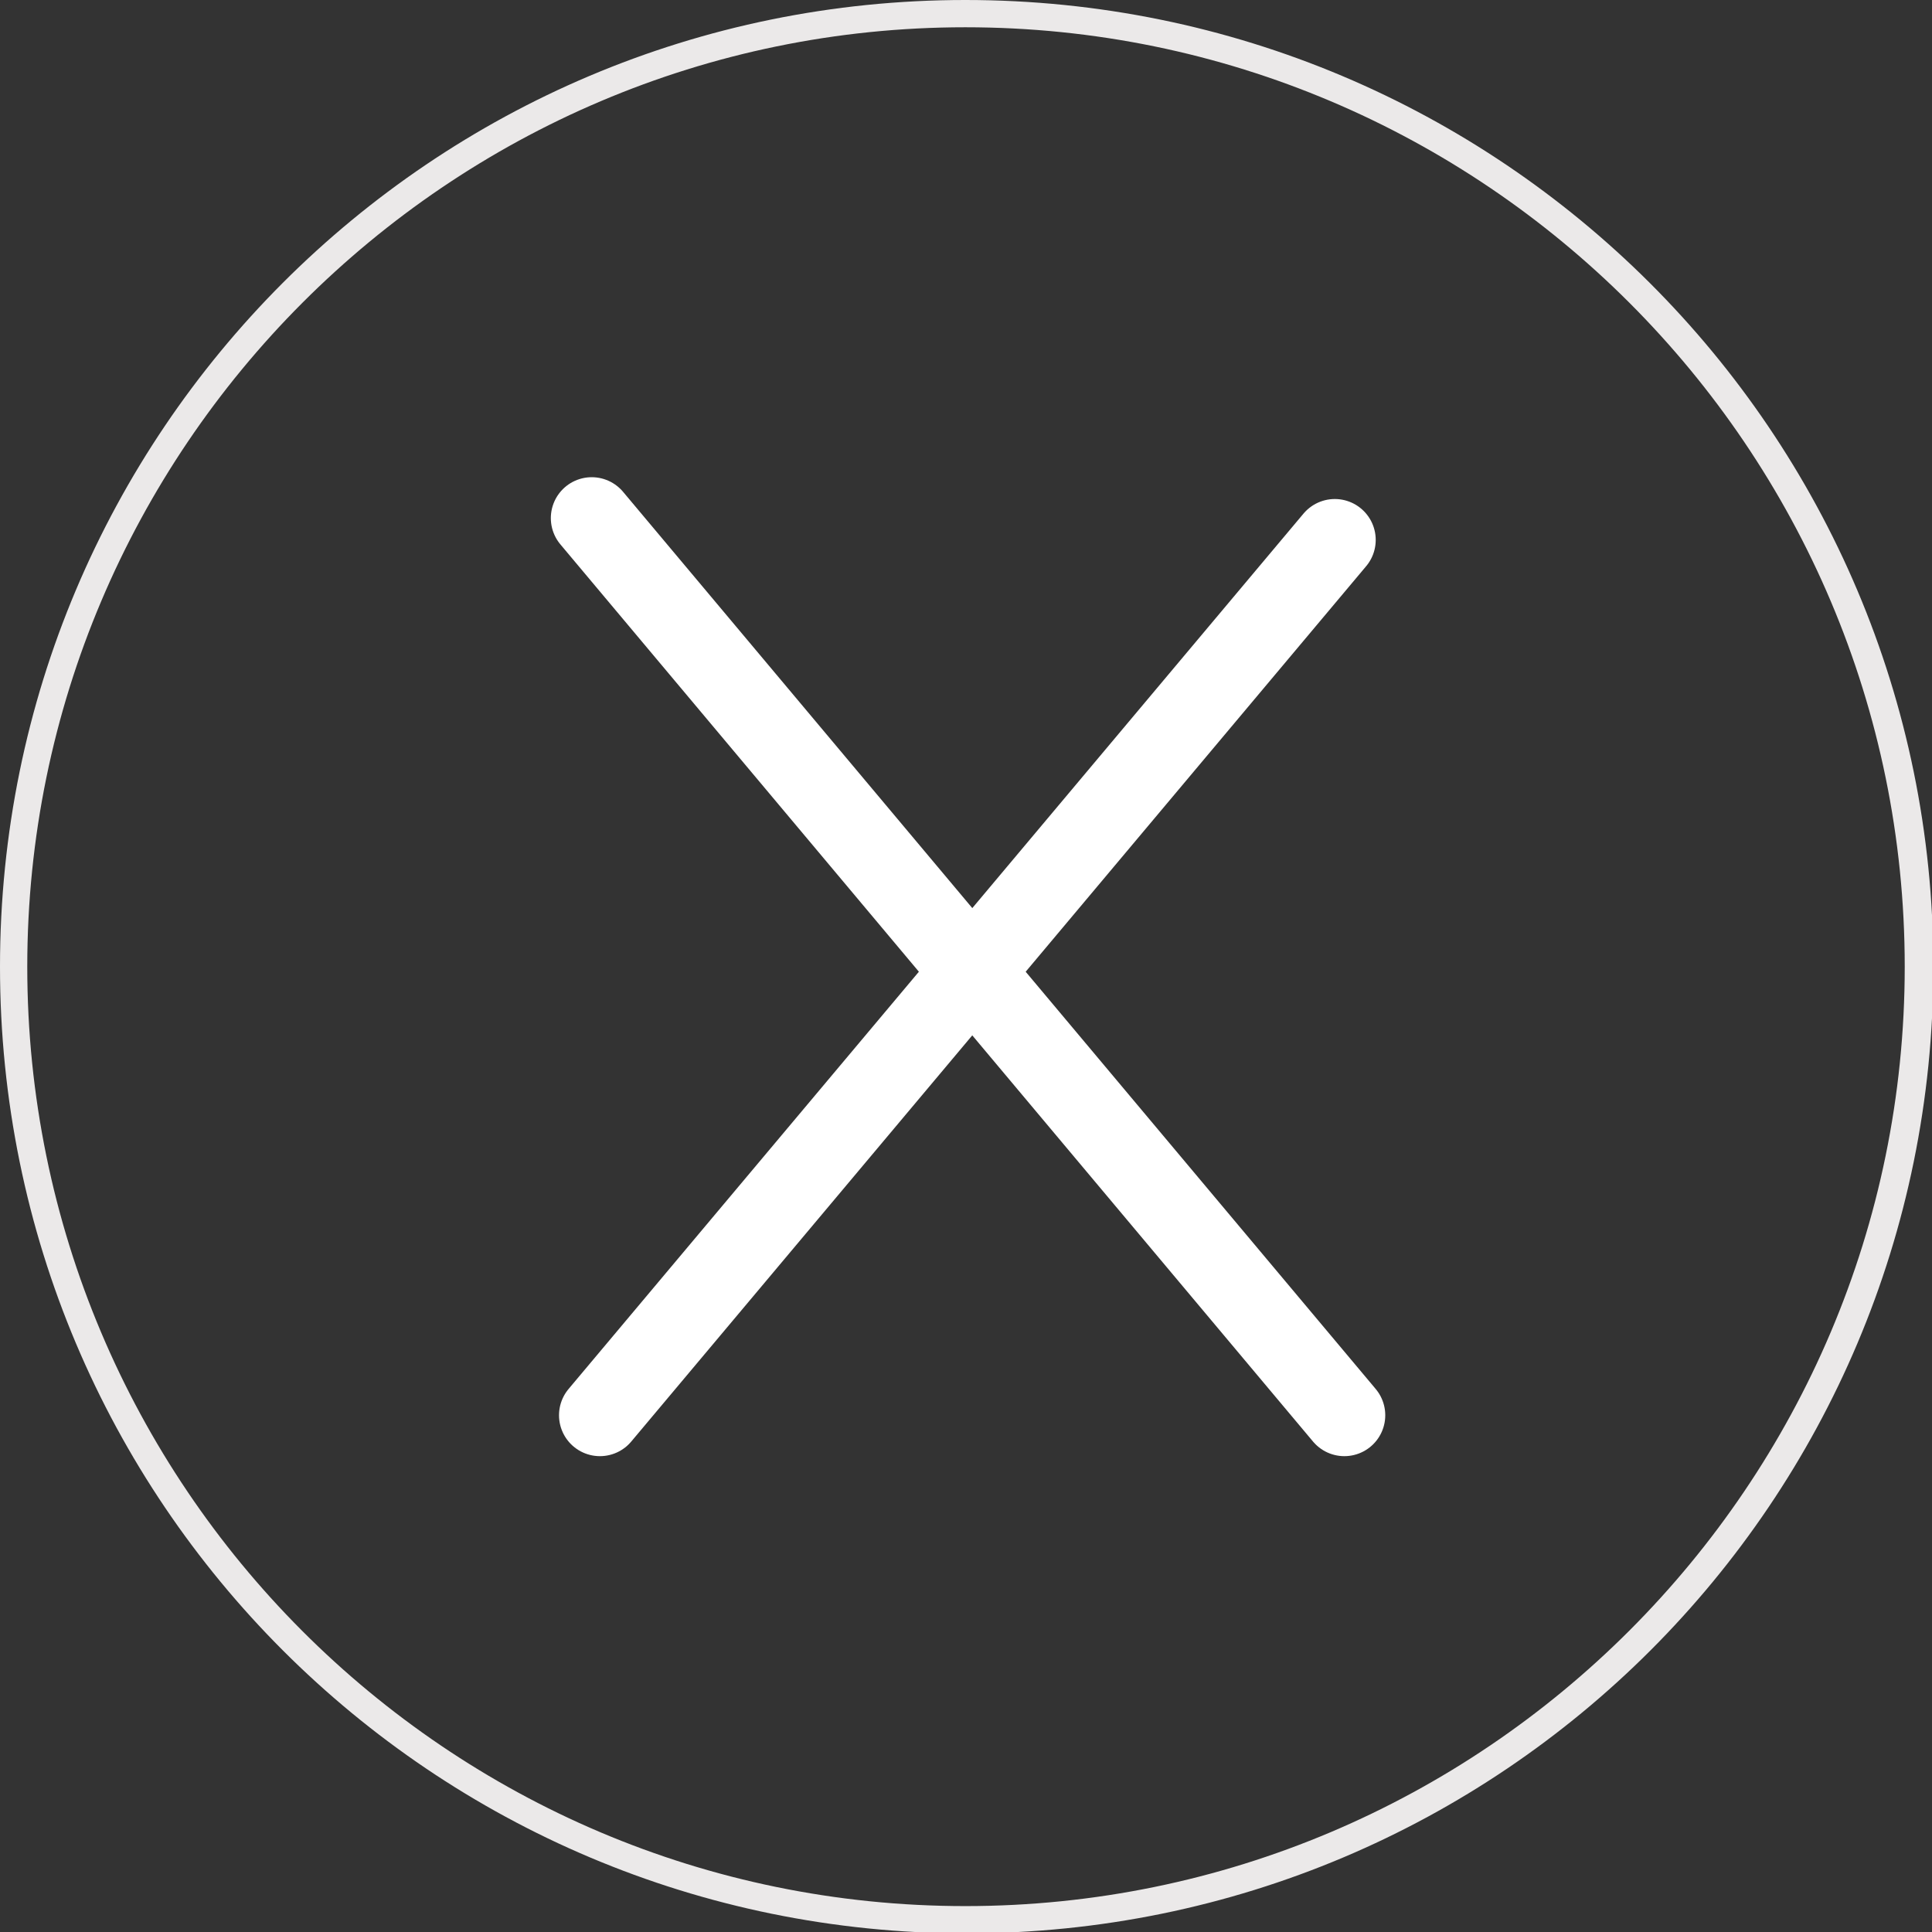 <svg xmlns="http://www.w3.org/2000/svg" viewBox="0 0 141.7 141.7"><rect x="0" y="0" width="141.7" height="141.7" fill="#333333" stroke="none"/><path fill="#EBE9E9" d="M70.8 2c38 0 68.9 30.9 68.9 68.9s-30.9 68.9-68.9 68.9S2 108.9 2 70.9 32.9 2 70.8 2m0-2C31.7 0 0 31.7 0 70.9s31.7 70.9 70.9 70.9 70.9-31.7 70.9-70.9S110 0 70.8 0z"/><path fill="none" stroke="#FFF" stroke-width="6" stroke-linecap="round" stroke-miterlimit="10" d="M43.4 38l55.2 65.8M44 103.8l53.9-64.2"/></svg>